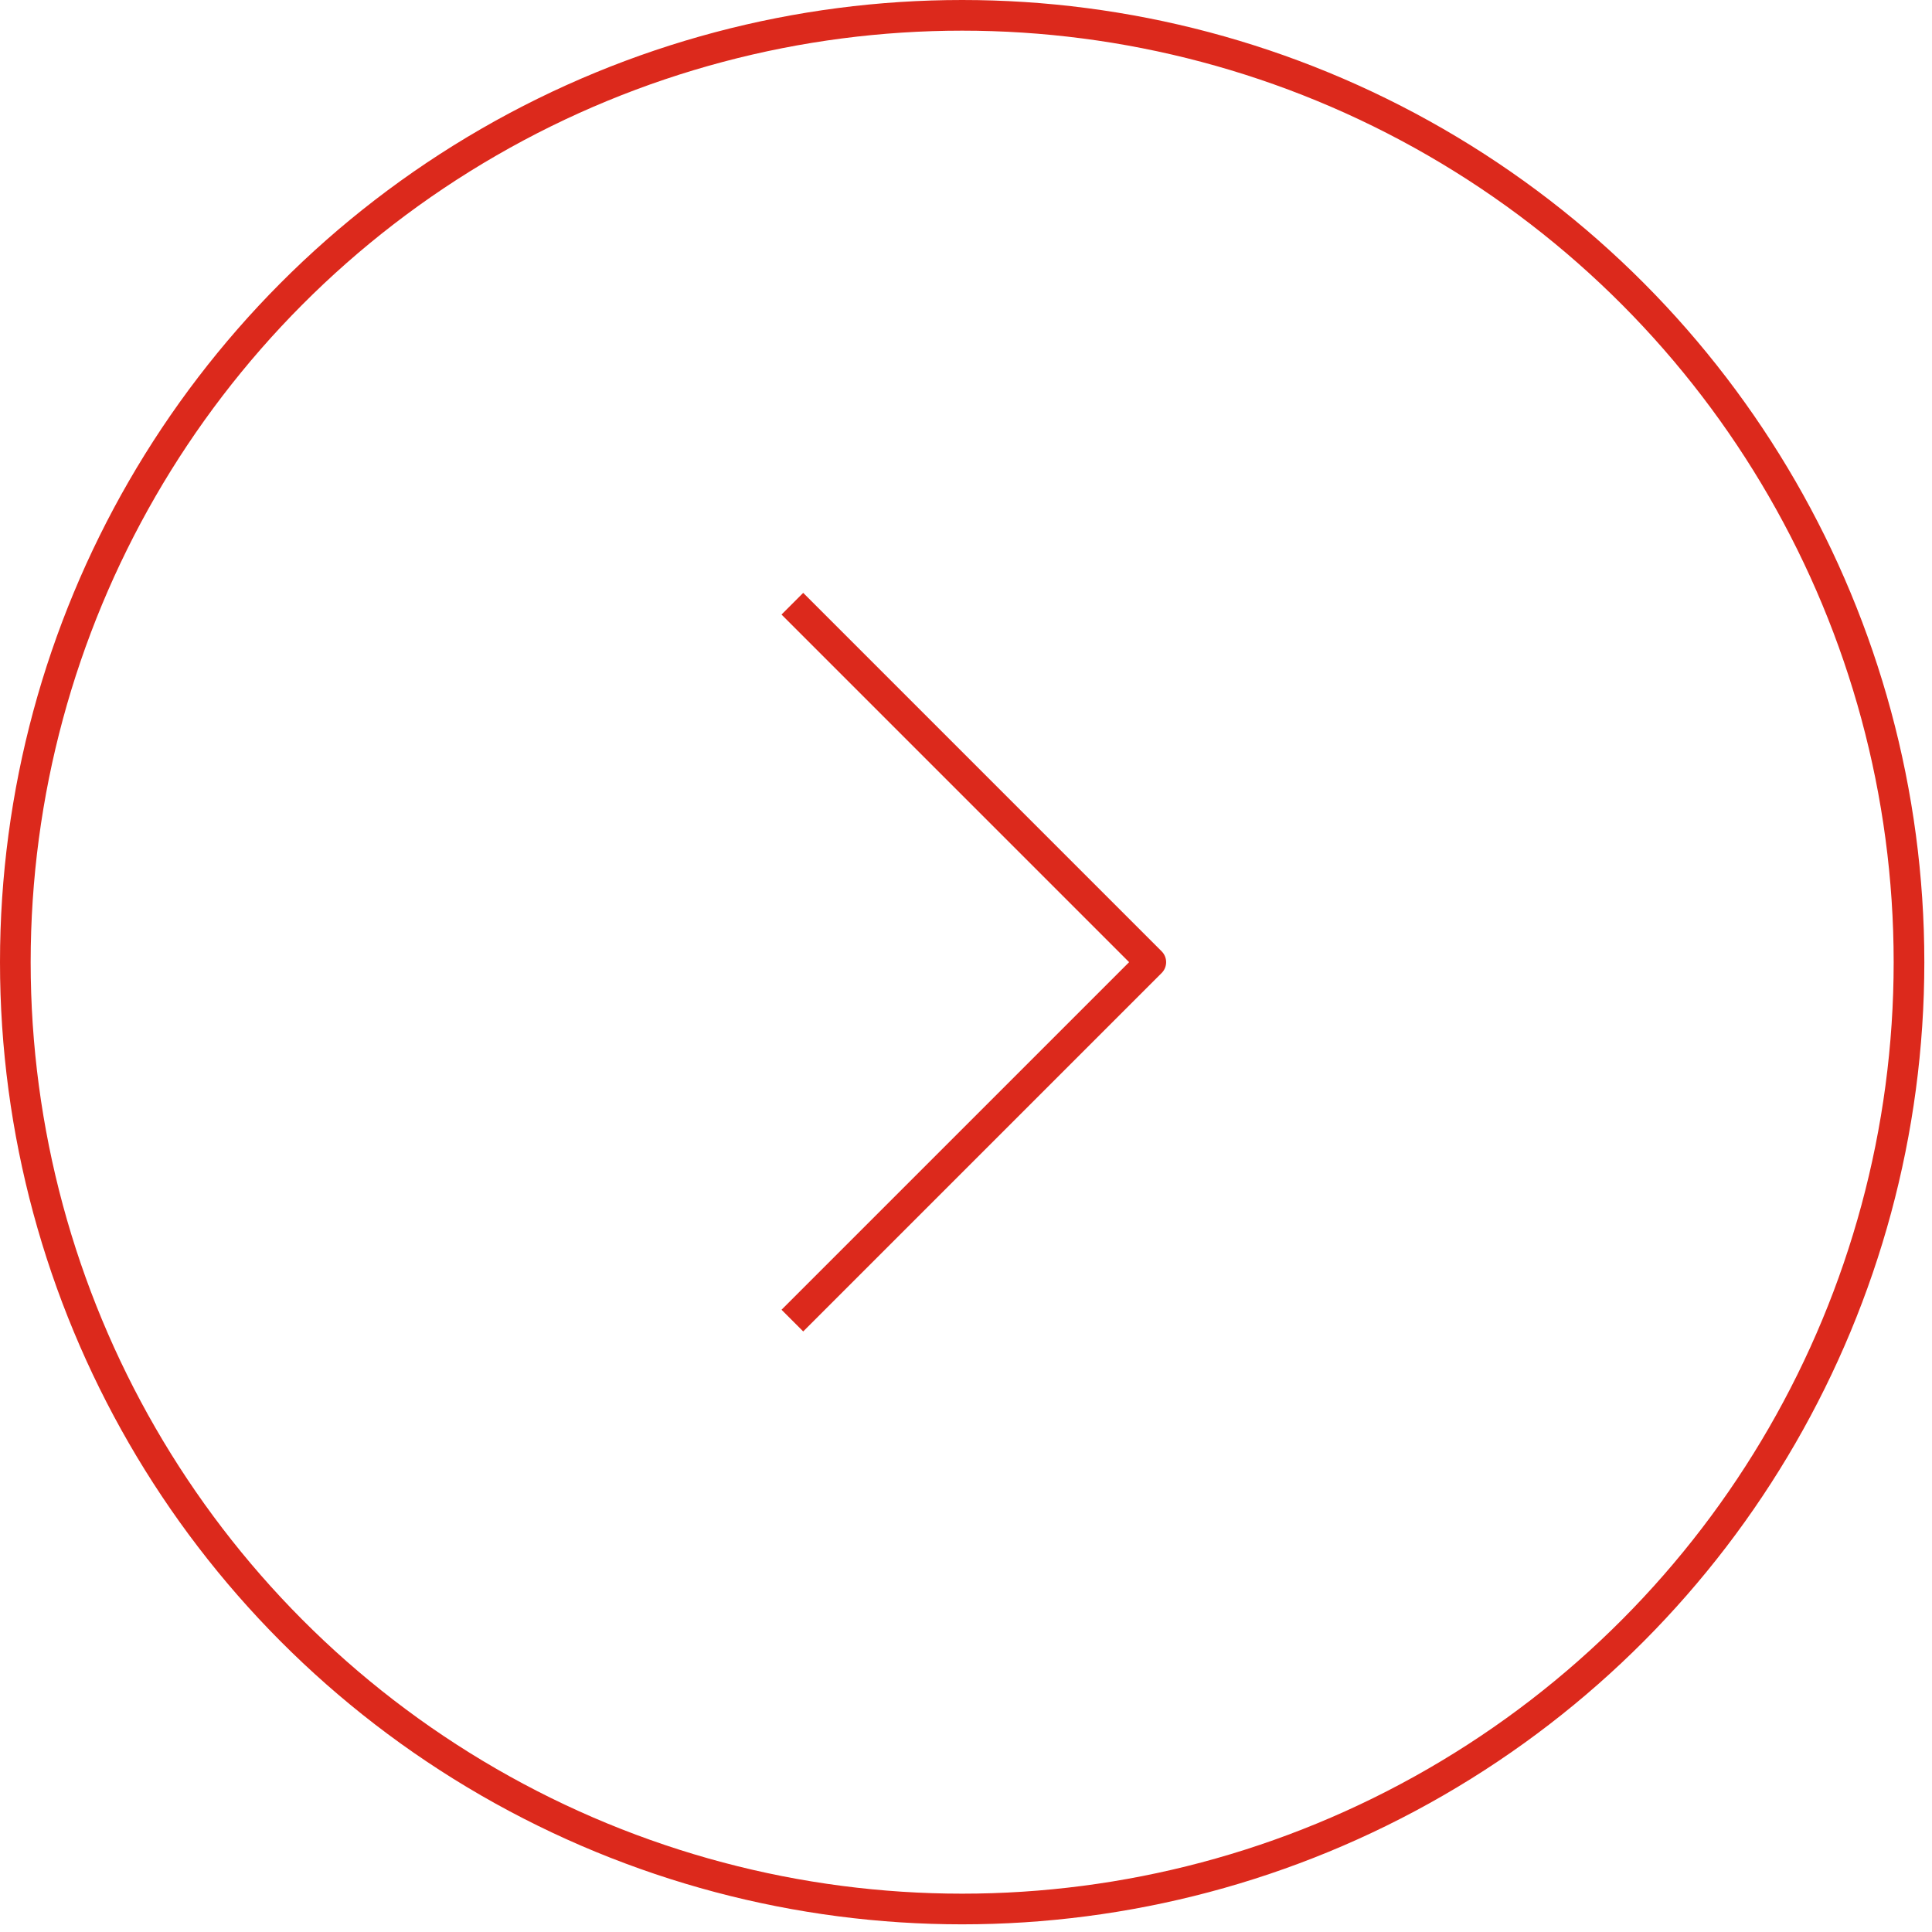 <svg width="63" height="63" viewBox="0 0 63 63" fill="none" xmlns="http://www.w3.org/2000/svg">
    <circle cx="31.375" cy="31.375" r="30.875" stroke="#DC291C"/>
    <path d="M25.838 19.686L37.526 31.375L25.838 43.063" stroke="#DC291C" stroke-linejoin="round"/>
</svg>
